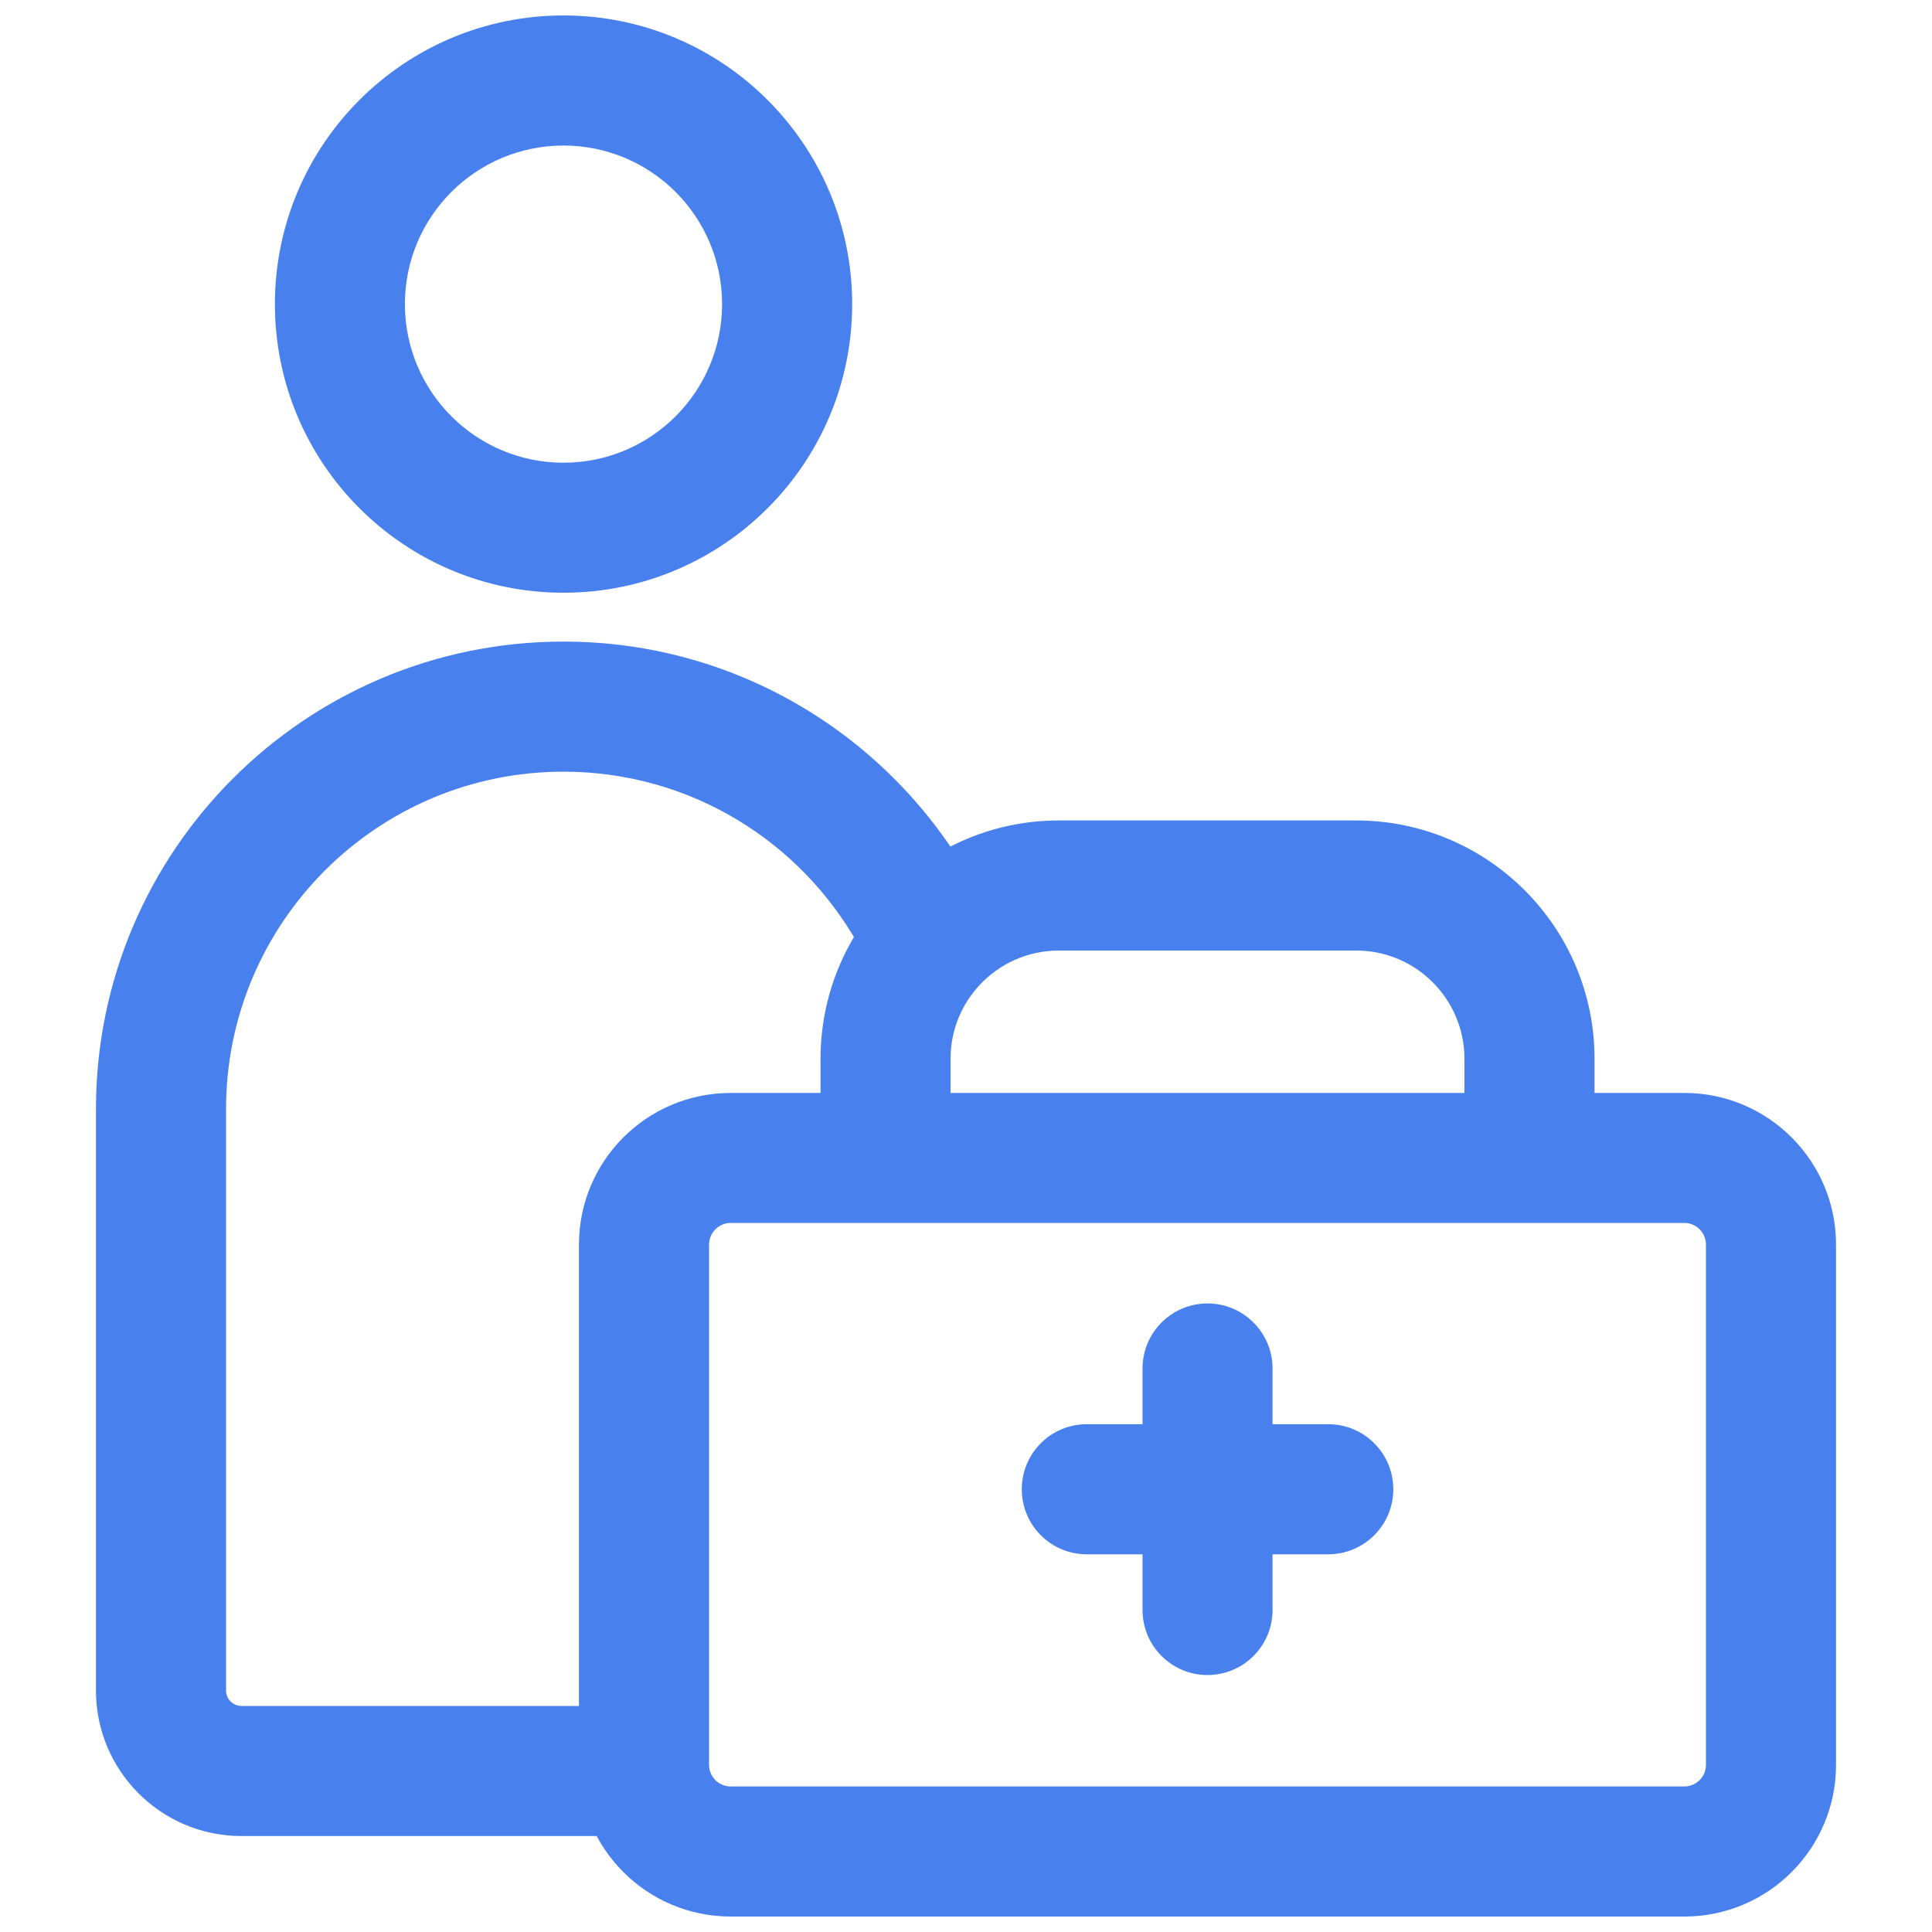 <?xml version="1.0" encoding="UTF-8"?> <svg xmlns="http://www.w3.org/2000/svg" width="24" height="24" viewBox="0 0 24 24" fill="none"><path d="M8.003 22.808C8.449 22.808 8.811 22.446 8.811 22C8.811 21.554 8.449 21.192 8.003 21.192V22.808ZM11.361 11.33L10.657 11.726L10.661 11.733L10.665 11.74L11.361 11.33ZM10.193 14.385C10.193 14.831 10.554 15.192 11 15.192C11.446 15.192 11.808 14.831 11.808 14.385H10.193ZM18.192 14.385C18.192 14.831 18.554 15.192 19 15.192C19.446 15.192 19.808 14.831 19.808 14.385H18.192ZM15.808 17C15.808 16.554 15.446 16.192 15 16.192C14.554 16.192 14.193 16.554 14.193 17H15.808ZM14.193 20C14.193 20.446 14.554 20.808 15 20.808C15.446 20.808 15.808 20.446 15.808 20H14.193ZM16.5 19.308C16.946 19.308 17.308 18.946 17.308 18.5C17.308 18.054 16.946 17.692 16.5 17.692V19.308ZM13.5 17.692C13.054 17.692 12.693 18.054 12.693 18.5C12.693 18.946 13.054 19.308 13.5 19.308V17.692ZM8.97 3.778C8.97 4.866 8.088 5.748 7 5.748V7.363C8.98 7.363 10.586 5.758 10.586 3.778H8.97ZM7 5.748C5.912 5.748 5.03 4.866 5.03 3.778H3.415C3.415 5.758 5.02 7.363 7 7.363V5.748ZM5.03 3.778C5.03 2.69 5.912 1.808 7 1.808V0.192C5.02 0.192 3.415 1.798 3.415 3.778H5.03ZM7 1.808C8.088 1.808 8.97 2.69 8.97 3.778H10.586C10.586 1.798 8.98 0.192 7 0.192V1.808ZM8.003 21.192H3V22.808H8.003V21.192ZM2.808 13.778C2.808 11.463 4.685 9.586 7 9.586V7.97C3.793 7.97 1.192 10.57 1.192 13.778H2.808ZM7 9.586C8.569 9.586 9.937 10.447 10.657 11.726L12.065 10.934C11.07 9.167 9.175 7.97 7 7.97V9.586ZM1.192 21C1.192 21.998 2.002 22.808 3 22.808V21.192C2.894 21.192 2.808 21.106 2.808 21H1.192ZM11.808 14.385V13.154H10.193V14.385H11.808ZM13.154 11.808H16.846V10.192H13.154V11.808ZM18.192 13.154V14.385H19.808V13.154H18.192ZM16.846 11.808C17.59 11.808 18.192 12.411 18.192 13.154H19.808C19.808 11.518 18.482 10.192 16.846 10.192V11.808ZM14.193 17V20H15.808V17H14.193ZM16.5 17.692H13.5V19.308H16.5V17.692ZM9.077 15.192H20.923V13.577H9.077V15.192ZM21.192 15.461V21.923H22.808V15.461H21.192ZM20.923 22.192H9.077V23.808H20.923V22.192ZM8.808 21.923V15.461H7.192V21.923H8.808ZM9.077 22.192C8.928 22.192 8.808 22.072 8.808 21.923H7.192C7.192 22.964 8.036 23.808 9.077 23.808V22.192ZM21.192 21.923C21.192 22.072 21.072 22.192 20.923 22.192V23.808C21.964 23.808 22.808 22.964 22.808 21.923H21.192ZM20.923 15.192C21.072 15.192 21.192 15.313 21.192 15.461H22.808C22.808 14.421 21.964 13.577 20.923 13.577V15.192ZM9.077 13.577C8.036 13.577 7.192 14.421 7.192 15.461H8.808C8.808 15.313 8.928 15.192 9.077 15.192V13.577ZM2.808 21L2.808 13.778H1.192L1.192 21H2.808ZM11.808 13.154C11.808 12.8 11.943 12.48 12.166 12.24L10.981 11.142C10.492 11.669 10.193 12.378 10.193 13.154H11.808ZM12.166 12.24C12.413 11.973 12.764 11.808 13.154 11.808V10.192C12.295 10.192 11.521 10.559 10.981 11.142L12.166 12.24ZM10.665 11.74L10.878 12.101L12.269 11.281L12.057 10.919L10.665 11.74Z" fill="#4881EE"></path></svg> 